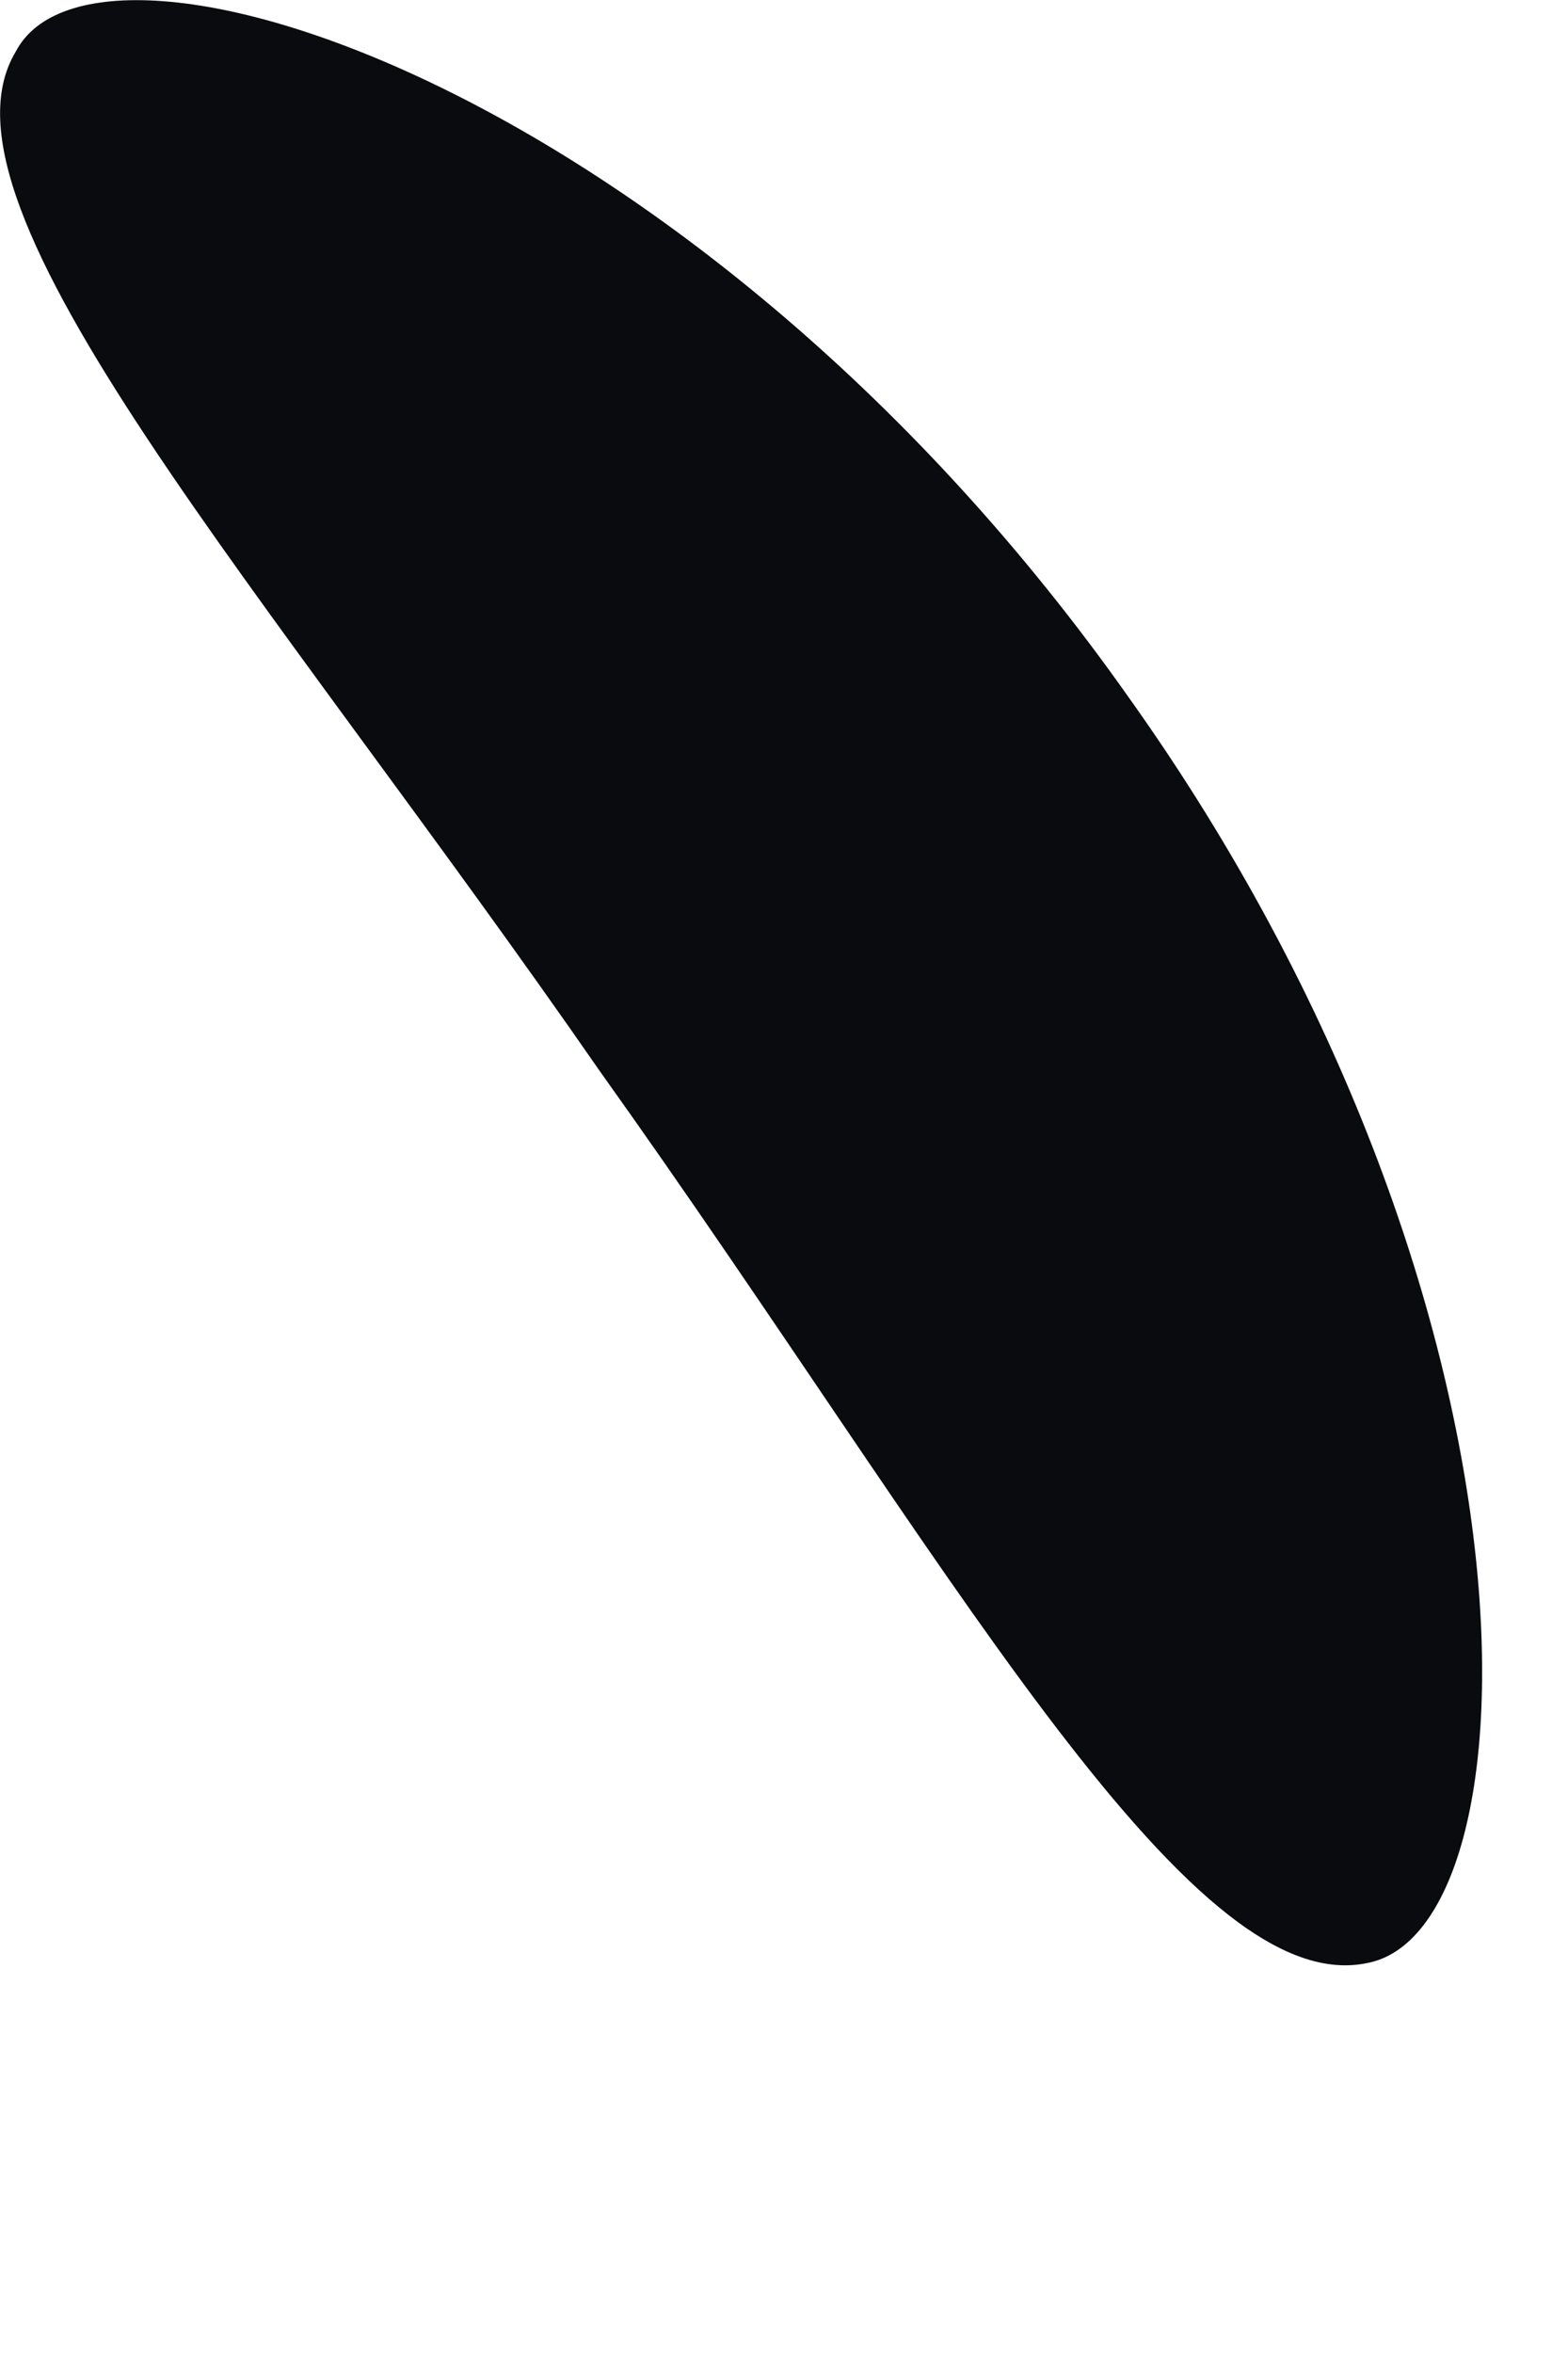 <?xml version="1.0" encoding="utf-8"?>
<svg xmlns="http://www.w3.org/2000/svg" fill="none" height="100%" overflow="visible" preserveAspectRatio="none" style="display: block;" viewBox="0 0 2 3" width="100%">
<path d="M1.743 2.503C1.512 2.55 1.203 1.979 0.766 1.367C0.337 0.748 -0.099 0.264 0.02 0.066C0.123 -0.133 0.893 0.113 1.441 0.891C1.989 1.661 1.965 2.463 1.743 2.503Z" fill="#090B0E" id="Vector"/>
</svg>